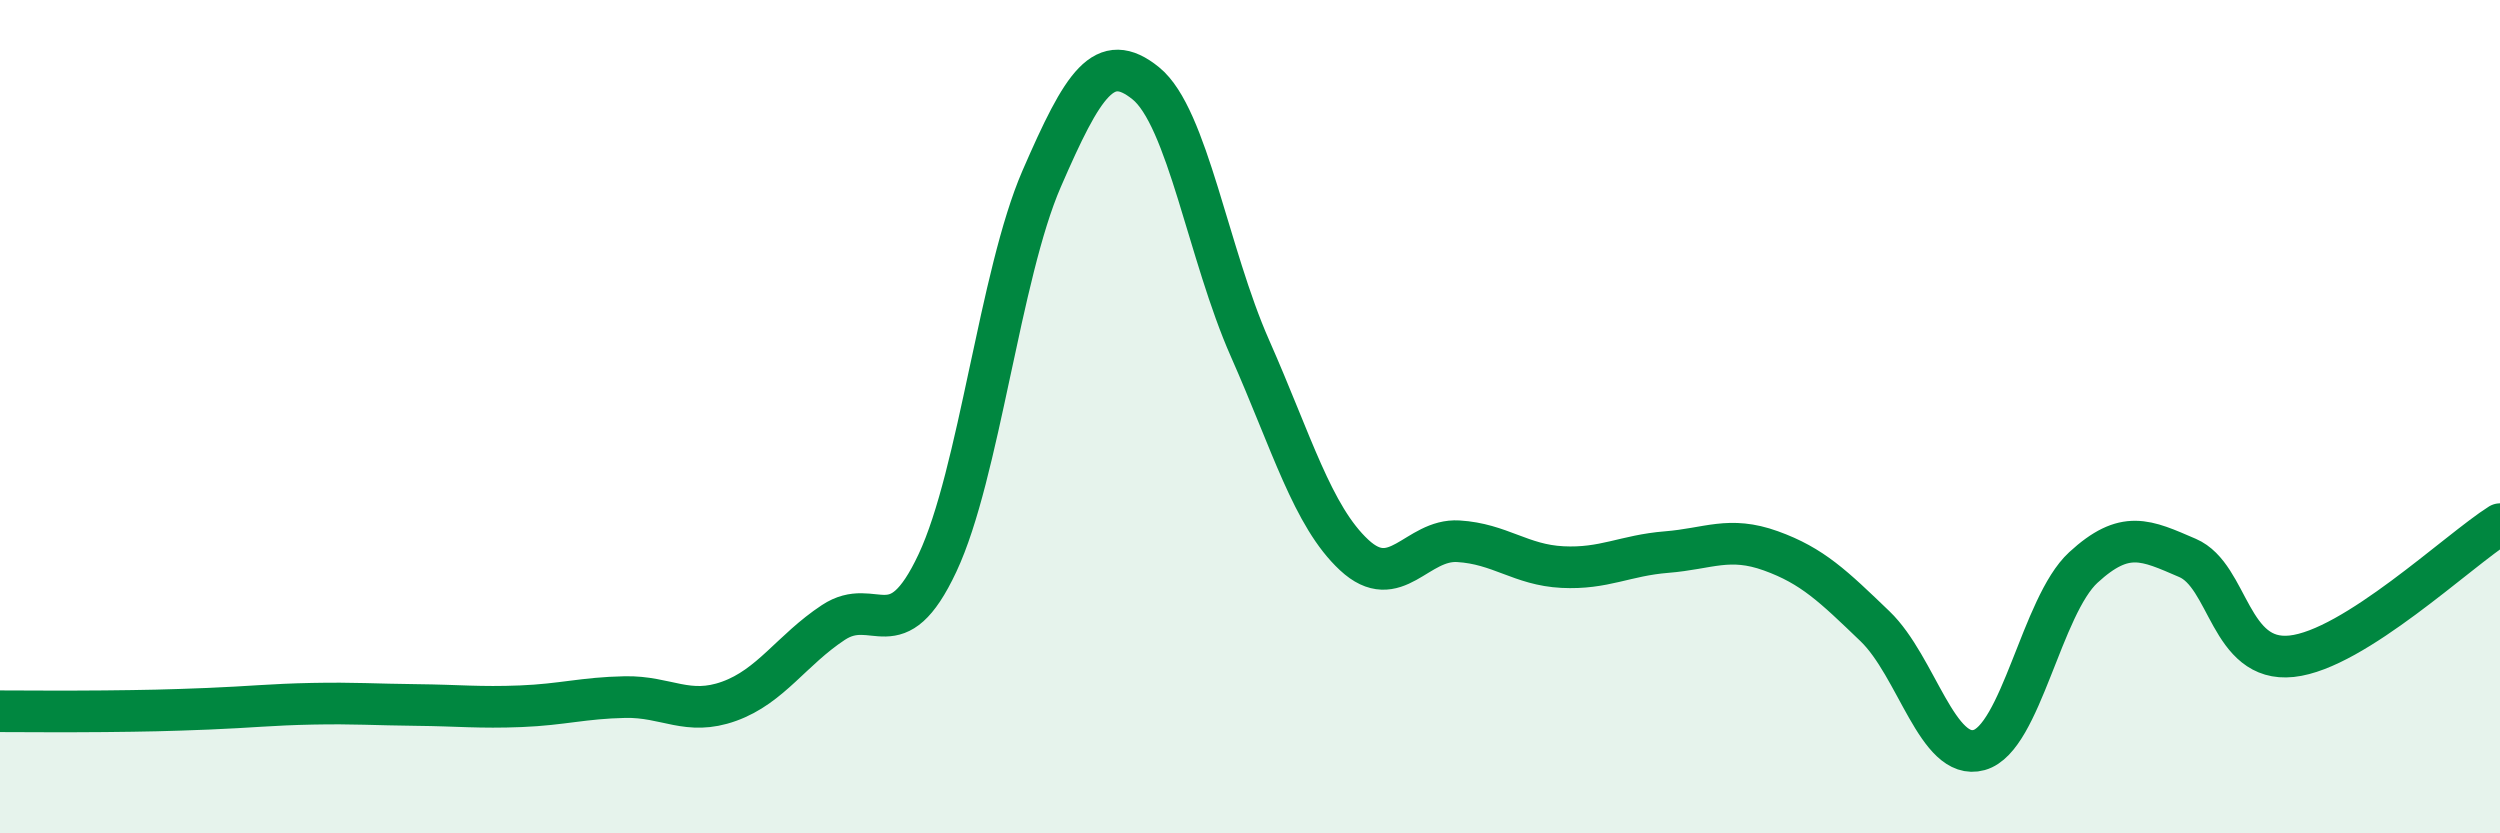 
    <svg width="60" height="20" viewBox="0 0 60 20" xmlns="http://www.w3.org/2000/svg">
      <path
        d="M 0,17.07 C 0.5,17.07 1.5,17.08 2.5,17.07 C 3.5,17.06 4,17.05 5,17.01 C 6,16.97 6.5,16.91 7.5,16.89 C 8.5,16.87 9,16.91 10,16.92 C 11,16.93 11.5,16.99 12.5,16.95 C 13.5,16.91 14,16.75 15,16.73 C 16,16.71 16.5,17.19 17.5,16.83 C 18.5,16.47 19,15.6 20,14.94 C 21,14.28 21.5,15.64 22.5,13.51 C 23.5,11.38 24,6.59 25,4.29 C 26,1.99 26.5,1.19 27.5,2 C 28.5,2.81 29,6.1 30,8.36 C 31,10.62 31.5,12.39 32.5,13.32 C 33.5,14.25 34,12.93 35,12.99 C 36,13.05 36.5,13.56 37.5,13.61 C 38.5,13.66 39,13.33 40,13.25 C 41,13.17 41.5,12.86 42.5,13.22 C 43.5,13.58 44,14.07 45,15.03 C 46,15.99 46.5,18.28 47.5,18 C 48.5,17.72 49,14.54 50,13.62 C 51,12.7 51.5,12.96 52.5,13.39 C 53.5,13.82 53.5,15.91 55,15.75 C 56.5,15.59 59,13.21 60,12.58L60 20L0 20Z"
        fill="#008740"
        opacity="0.1"
        stroke-linecap="round"
        stroke-linejoin="round"
      />
      <path
        d="M 0,17.07 C 0.5,17.07 1.5,17.08 2.5,17.07 C 3.5,17.06 4,17.05 5,17.01 C 6,16.97 6.5,16.91 7.5,16.89 C 8.5,16.87 9,16.91 10,16.92 C 11,16.93 11.5,16.99 12.5,16.95 C 13.5,16.91 14,16.75 15,16.73 C 16,16.71 16.5,17.19 17.5,16.83 C 18.5,16.47 19,15.6 20,14.94 C 21,14.28 21.5,15.64 22.5,13.51 C 23.5,11.38 24,6.59 25,4.29 C 26,1.99 26.5,1.19 27.5,2 C 28.5,2.81 29,6.1 30,8.36 C 31,10.62 31.5,12.39 32.5,13.32 C 33.5,14.25 34,12.93 35,12.99 C 36,13.05 36.5,13.56 37.5,13.61 C 38.5,13.66 39,13.33 40,13.25 C 41,13.17 41.5,12.86 42.5,13.22 C 43.5,13.58 44,14.07 45,15.03 C 46,15.99 46.5,18.28 47.5,18 C 48.5,17.72 49,14.54 50,13.62 C 51,12.7 51.5,12.96 52.5,13.39 C 53.5,13.82 53.5,15.91 55,15.75 C 56.5,15.59 59,13.21 60,12.58"
        stroke="#008740"
        stroke-width="1"
        fill="none"
        stroke-linecap="round"
        stroke-linejoin="round"
      />
    </svg>
  